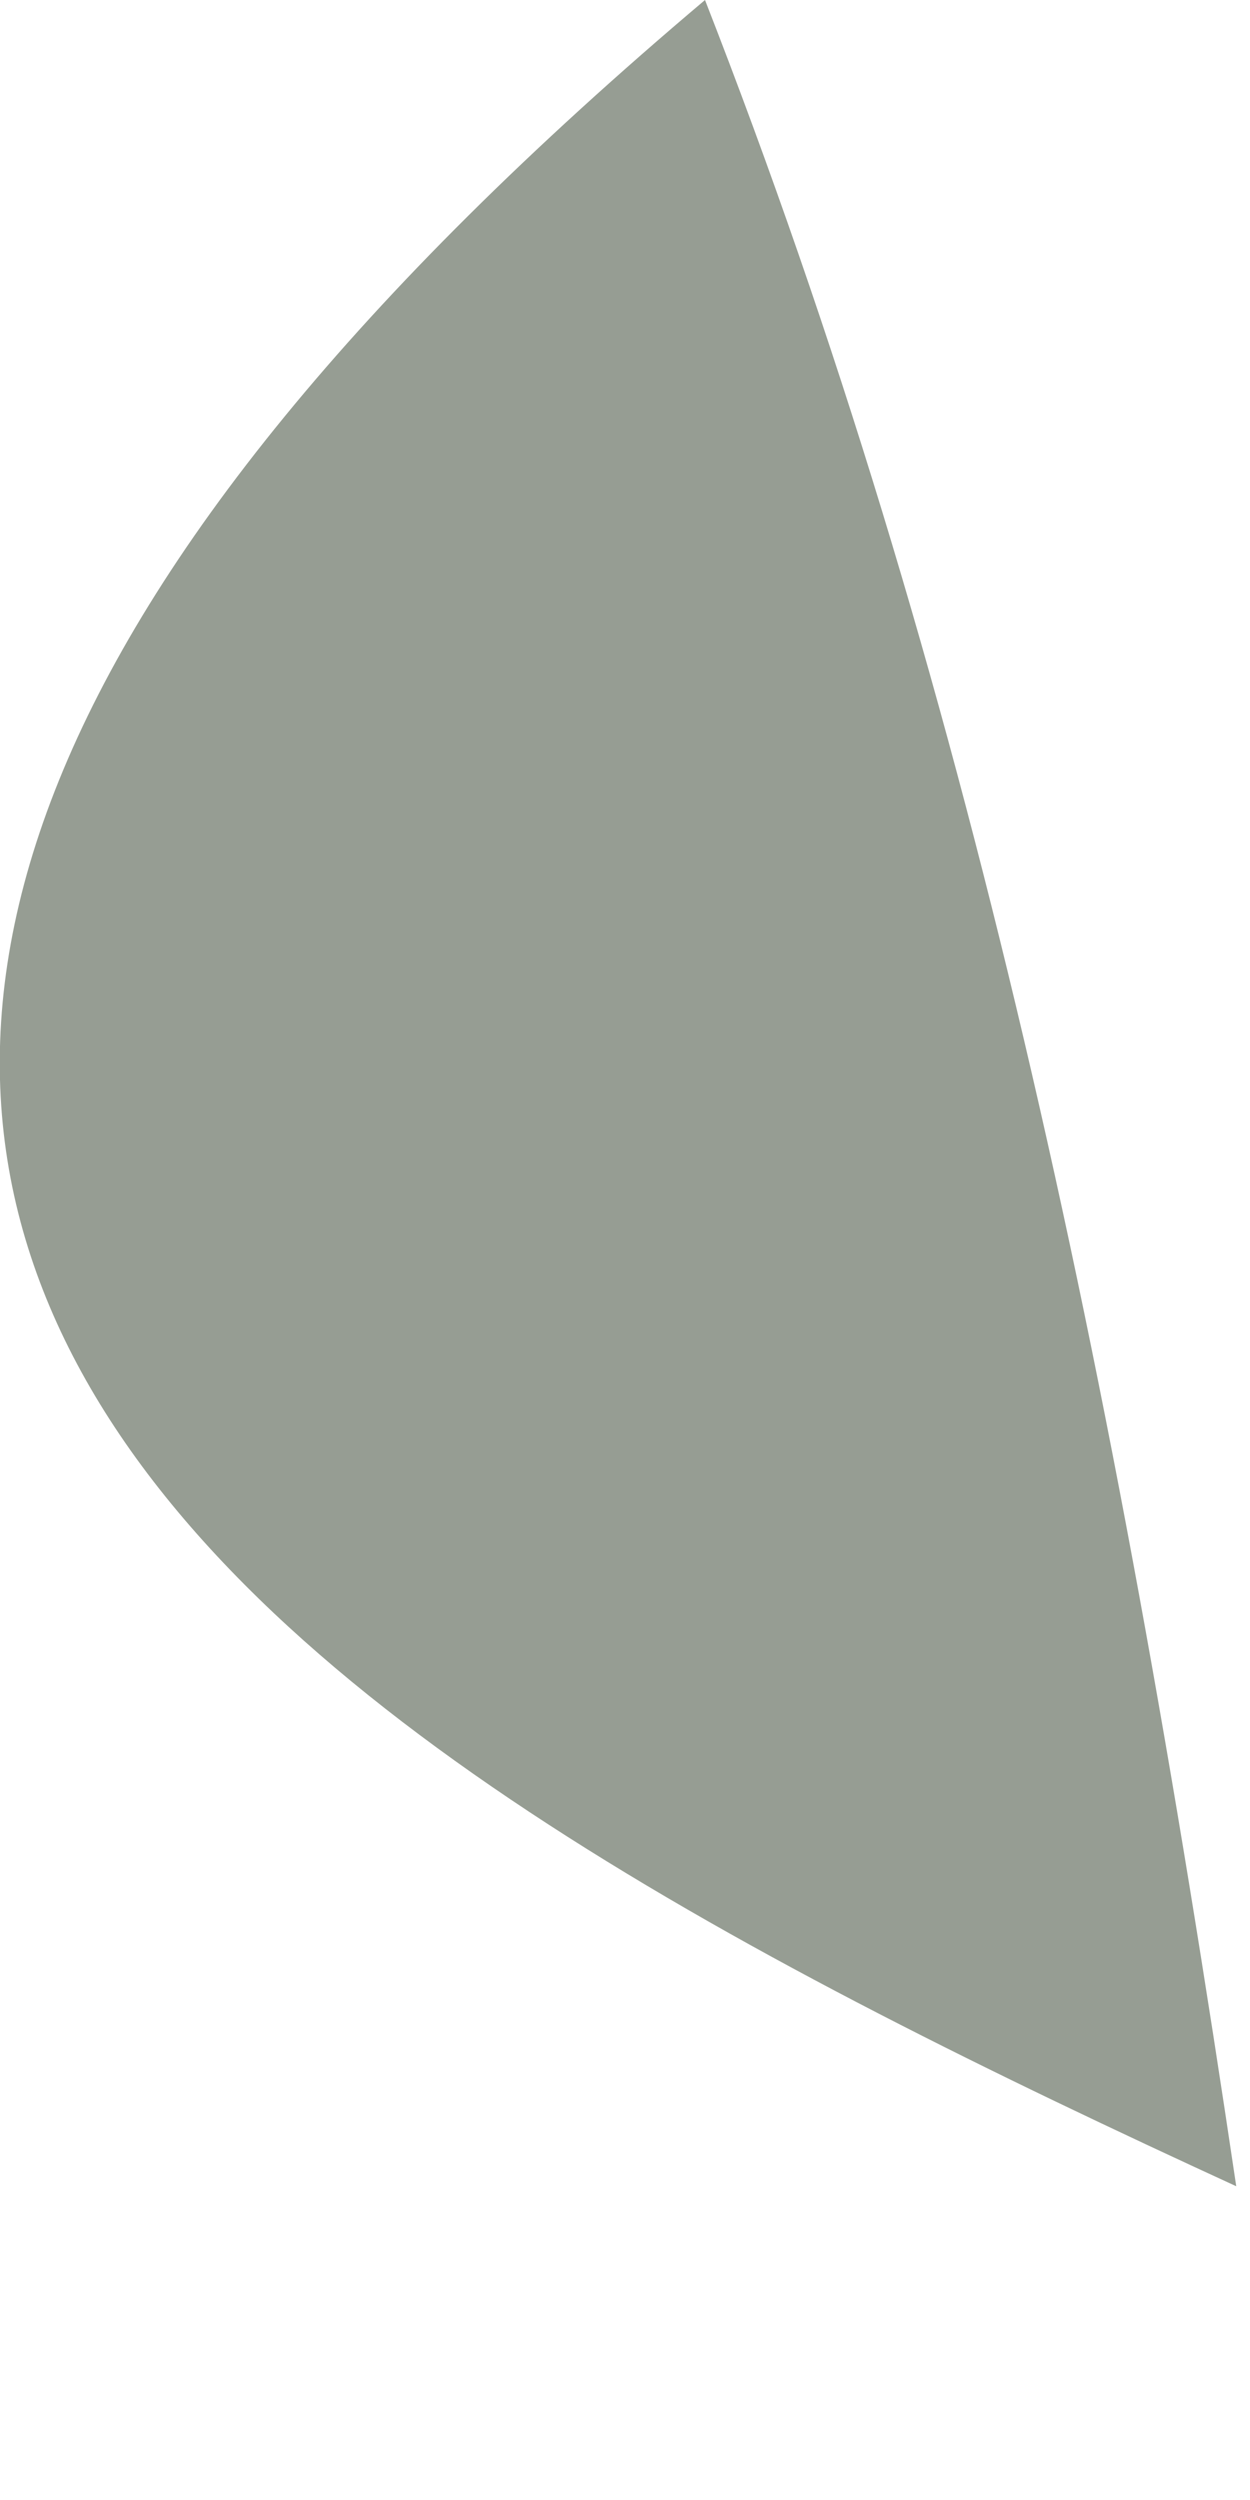 <?xml version="1.0" encoding="utf-8"?>
<svg xmlns="http://www.w3.org/2000/svg" fill="none" height="100%" overflow="visible" preserveAspectRatio="none" style="display: block;" viewBox="0 0 1 2" width="100%">
<path d="M0.989 1.749C0.217 1.394 -0.561 0.95 0.564 0C0.775 0.54 0.892 1.096 0.989 1.749Z" fill="#969D93" id="Vector"/>
</svg>